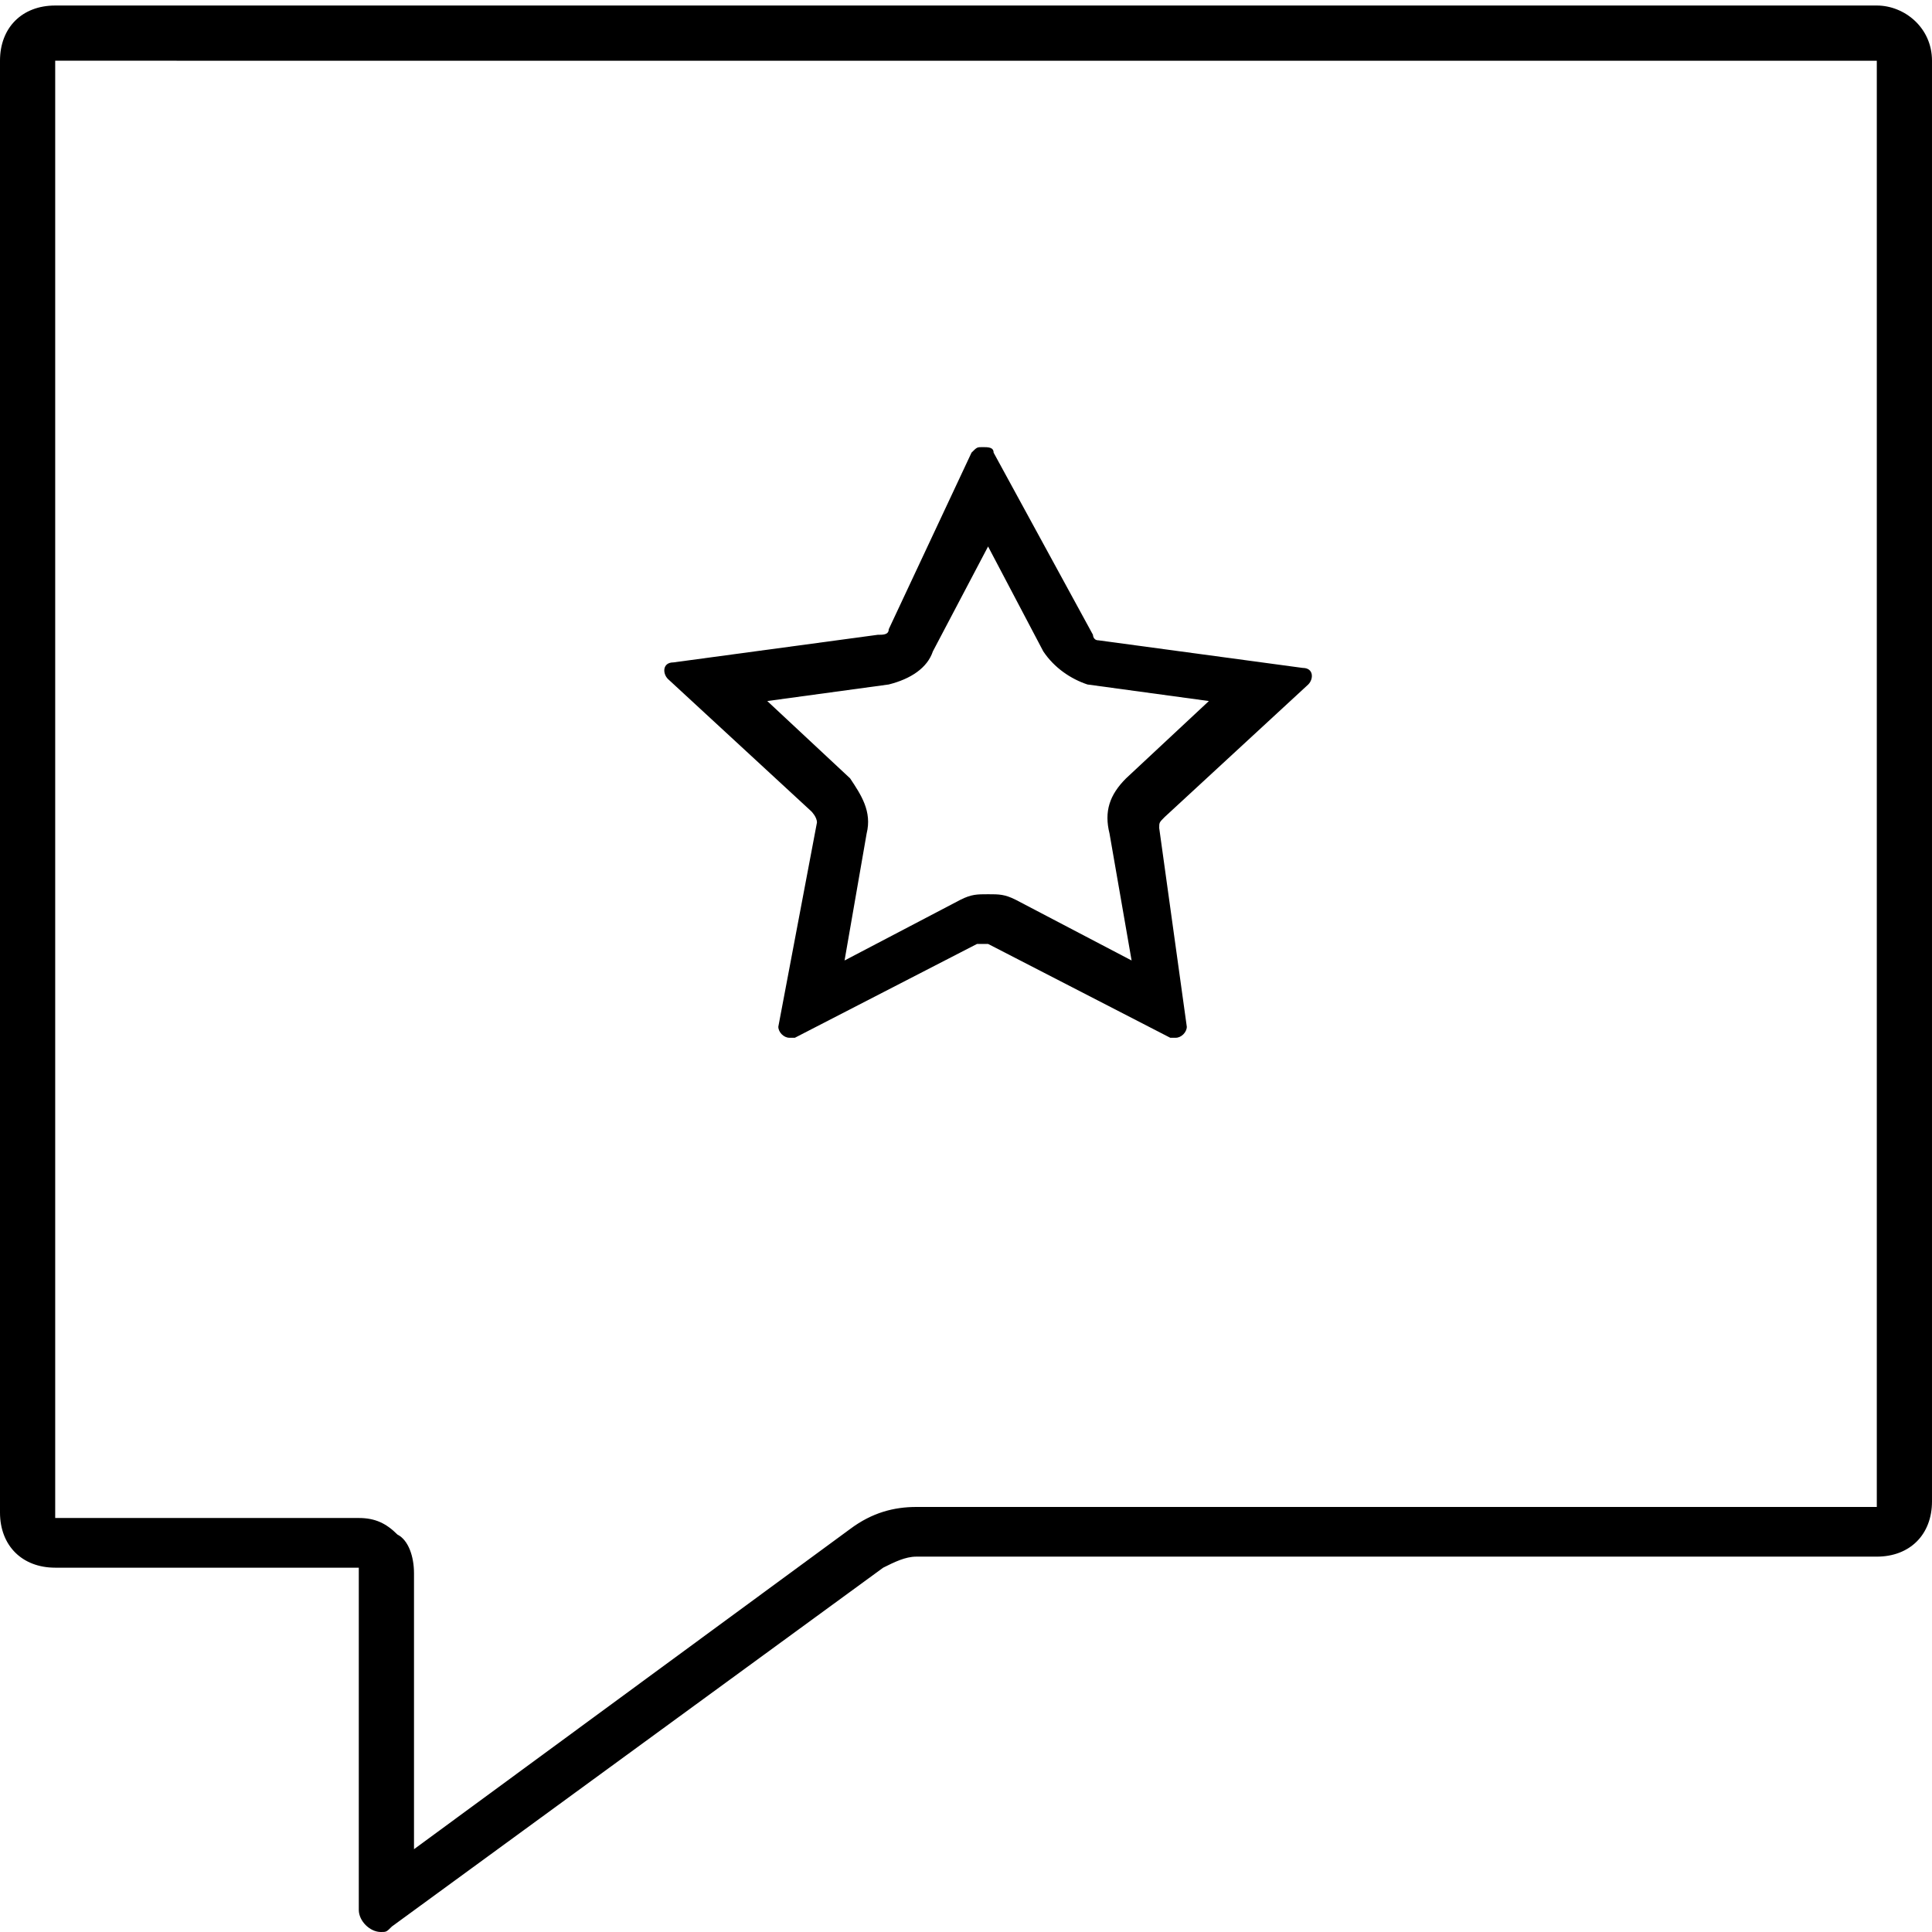 <svg enable-background="new 0 0 35 35" viewBox="0 0 35 35" xmlns="http://www.w3.org/2000/svg"><path d="m34 1.1v26.2h-17.4c-.4 0-.8.1-1.2.4l-7.9 5.8v-5c0-.3-.1-.6-.3-.7-.2-.2-.4-.3-.7-.3h-5.5v-26.4zm0-1h-33c-.6 0-1 .4-1 1v26.3c0 .6.4 1 1 1h5.5v6.2c0 .2.2.4.4.4.1 0 .1 0 .2-.1l8.9-6.5c.2-.1.4-.2.6-.2h17.4c.6 0 1-.4 1-1v-26.1c0-.6-.5-1-1-1z"/><path d="m17.9 9.9 1 1.9c.2.3.5.5.8.6l2.2.3-1.5 1.4c-.3.3-.4.6-.3 1l.4 2.3-2.1-1.1c-.2-.1-.3-.1-.5-.1s-.3 0-.5.1l-2.1 1.1.4-2.3c.1-.4-.1-.7-.3-1l-1.5-1.4 2.2-.3c.4-.1.7-.3.8-.6zm-.1-1.8c-.1 0-.1 0-.2.1l-1.5 3.2c0 .1-.1.1-.2.1l-3.7.5c-.2 0-.2.2-.1.3l2.6 2.4s.1.1.1.2l-.7 3.7c0 .1.1.2.2.2h.1l3.3-1.7h.1.1l3.3 1.7h.1c.1 0 .2-.1.2-.2l-.5-3.6c0-.1 0-.1.1-.2l2.6-2.4c.1-.1.1-.3-.1-.3l-3.7-.5c-.1 0-.1-.1-.1-.1l-1.8-3.3c0-.1-.1-.1-.2-.1z"/></svg>